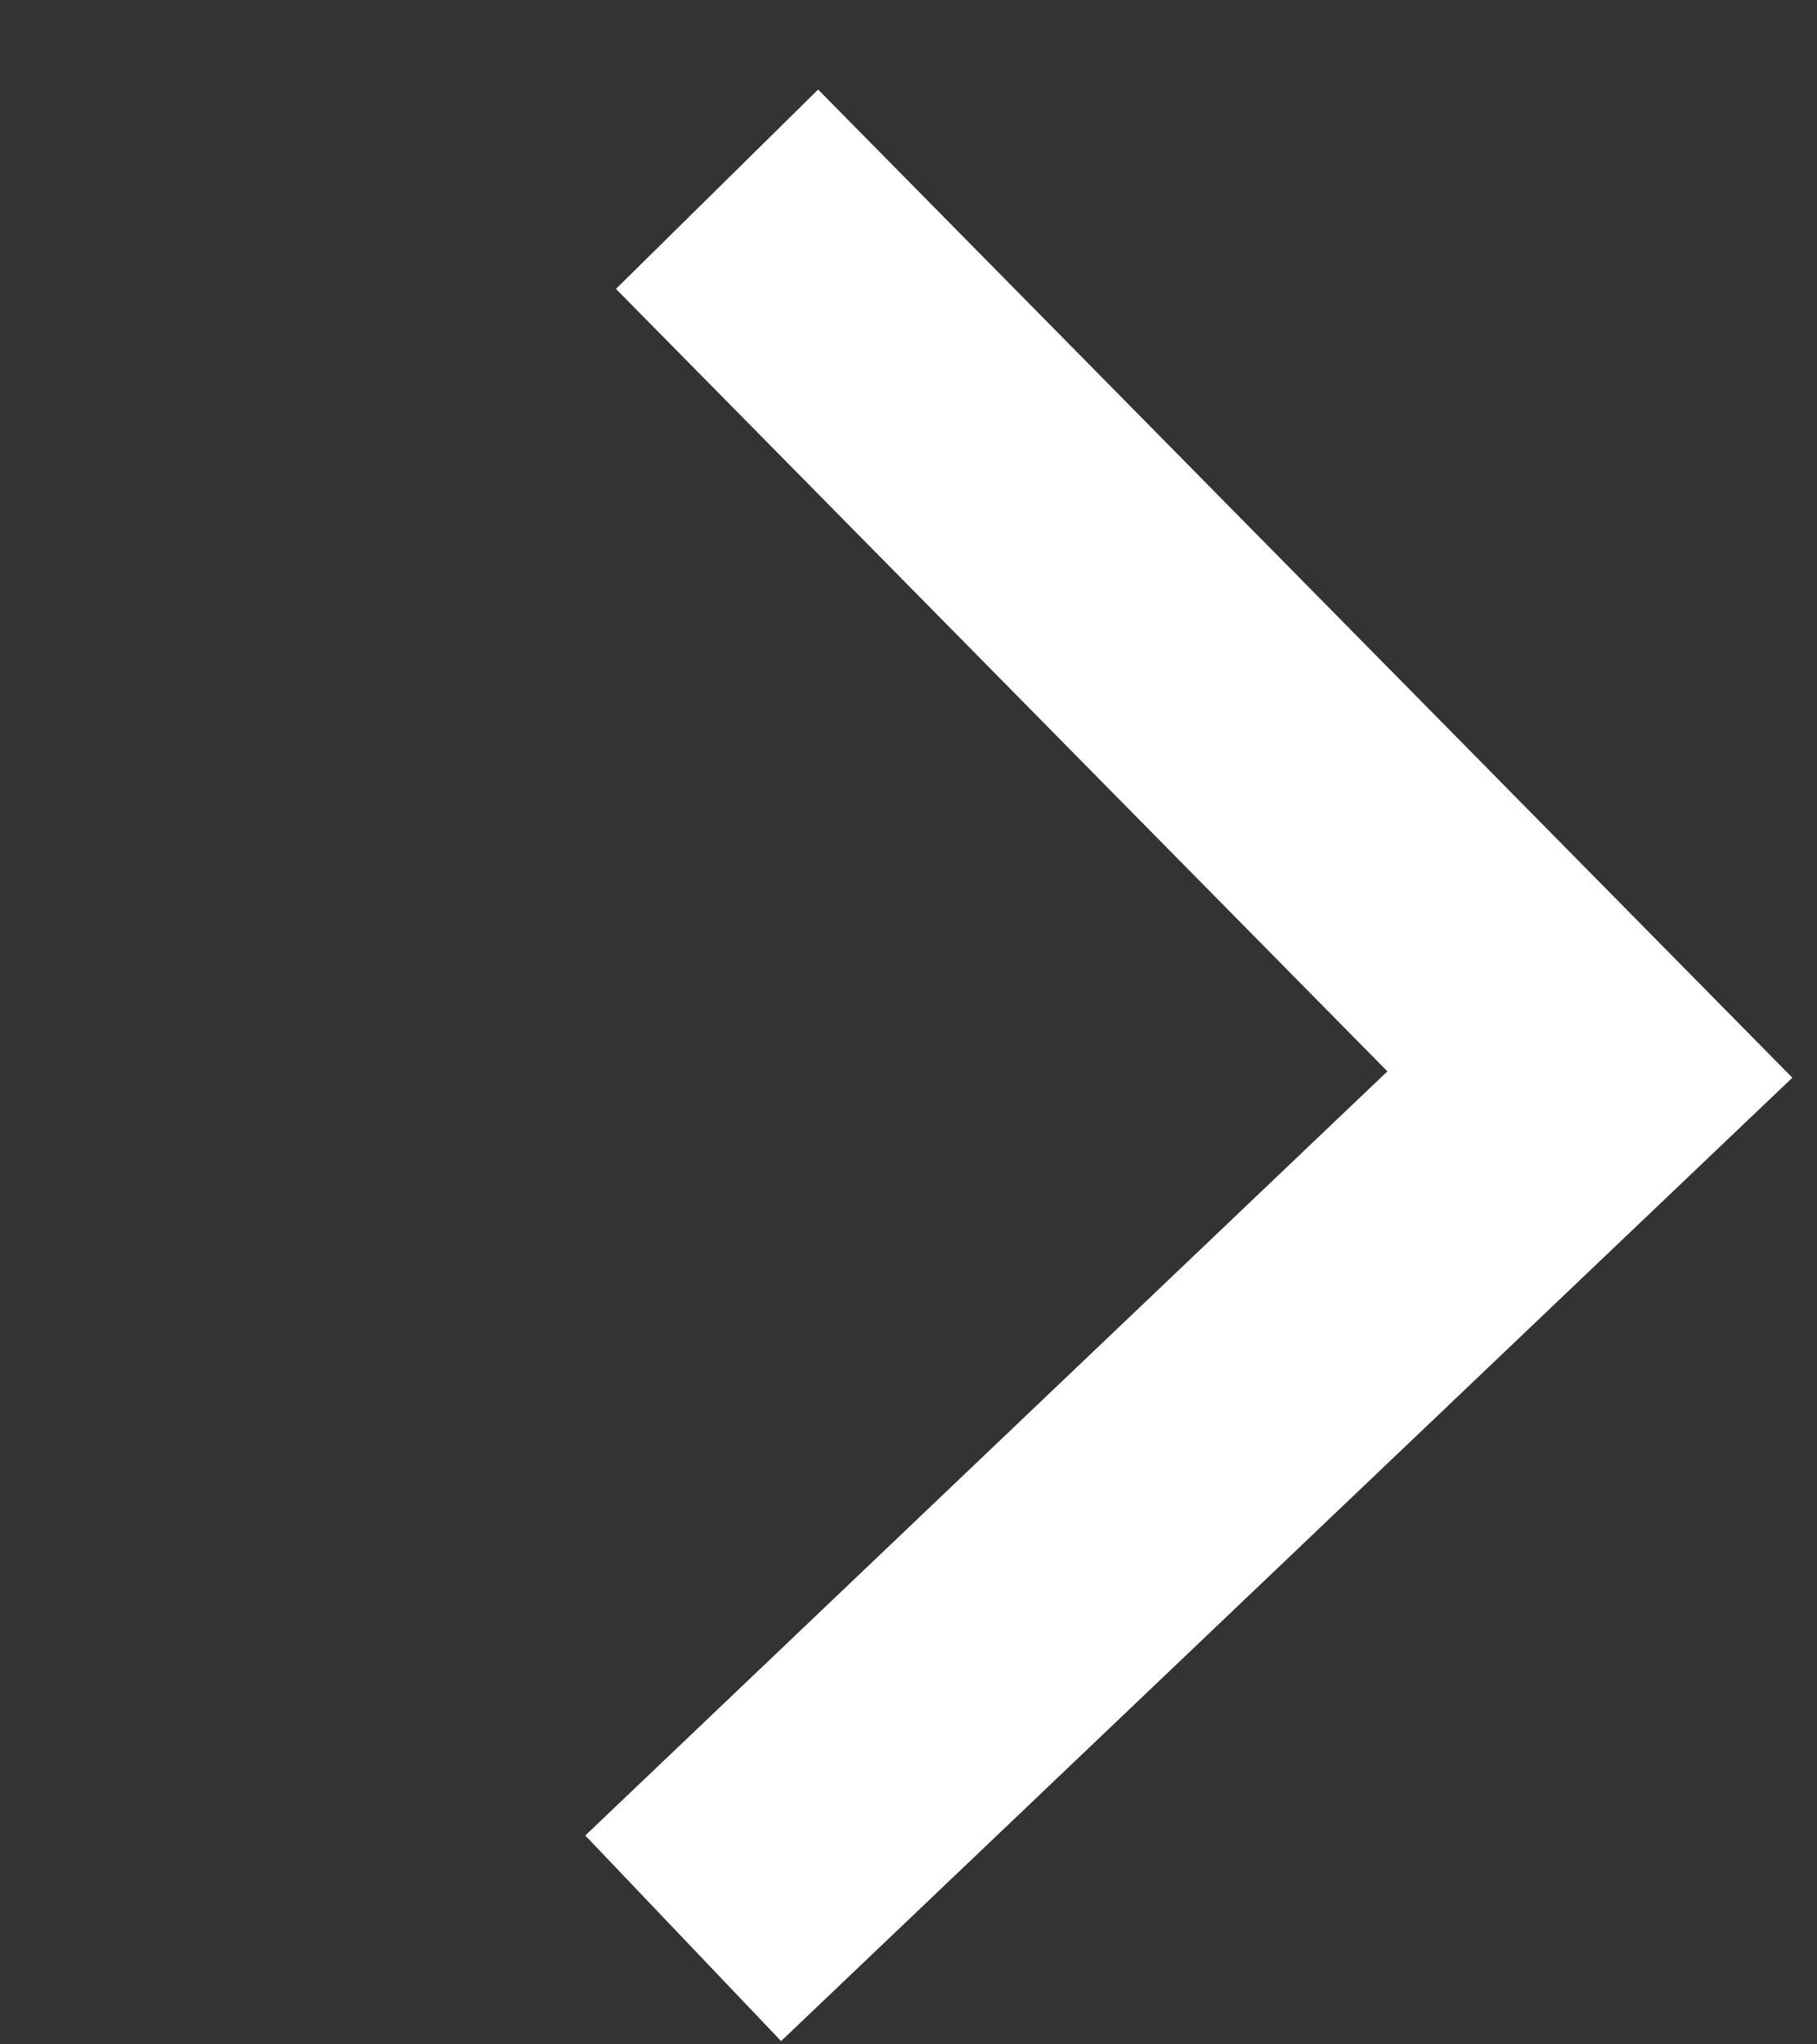 <?xml version="1.0" encoding="UTF-8"?>
<svg width="16px" height="18px" viewBox="0 0 16 18" version="1.1" xmlns="http://www.w3.org/2000/svg" xmlns:xlink="http://www.w3.org/1999/xlink">
    <rect x="0" y="0" width="16" height="18" fill="#333333" stroke="none"/>
    <title>Group 23</title>
    <g id="Desktop" stroke="none" stroke-width="1" fill="none" fill-rule="evenodd">
        <g id="2.-Dein-Testimonial" transform="translate(-217, -1813)" stroke="#FFFFFF" stroke-width="2.5">
            <g id="Group-10" transform="translate(101, 1219)">
                <g id="Group-15" transform="translate(80, 576)">
                    <g id="Group-17" transform="translate(5.726, 5.733)">
                        <g id="Group-23" transform="translate(30.484, 13.933)">
                            <polyline id="Stroke-7" points="5.806 15.4 13.79 7.795 6.104 4.52970994e-14"></polyline>
                        </g>
                    </g>
                </g>
            </g>
        </g>
    </g>
</svg>